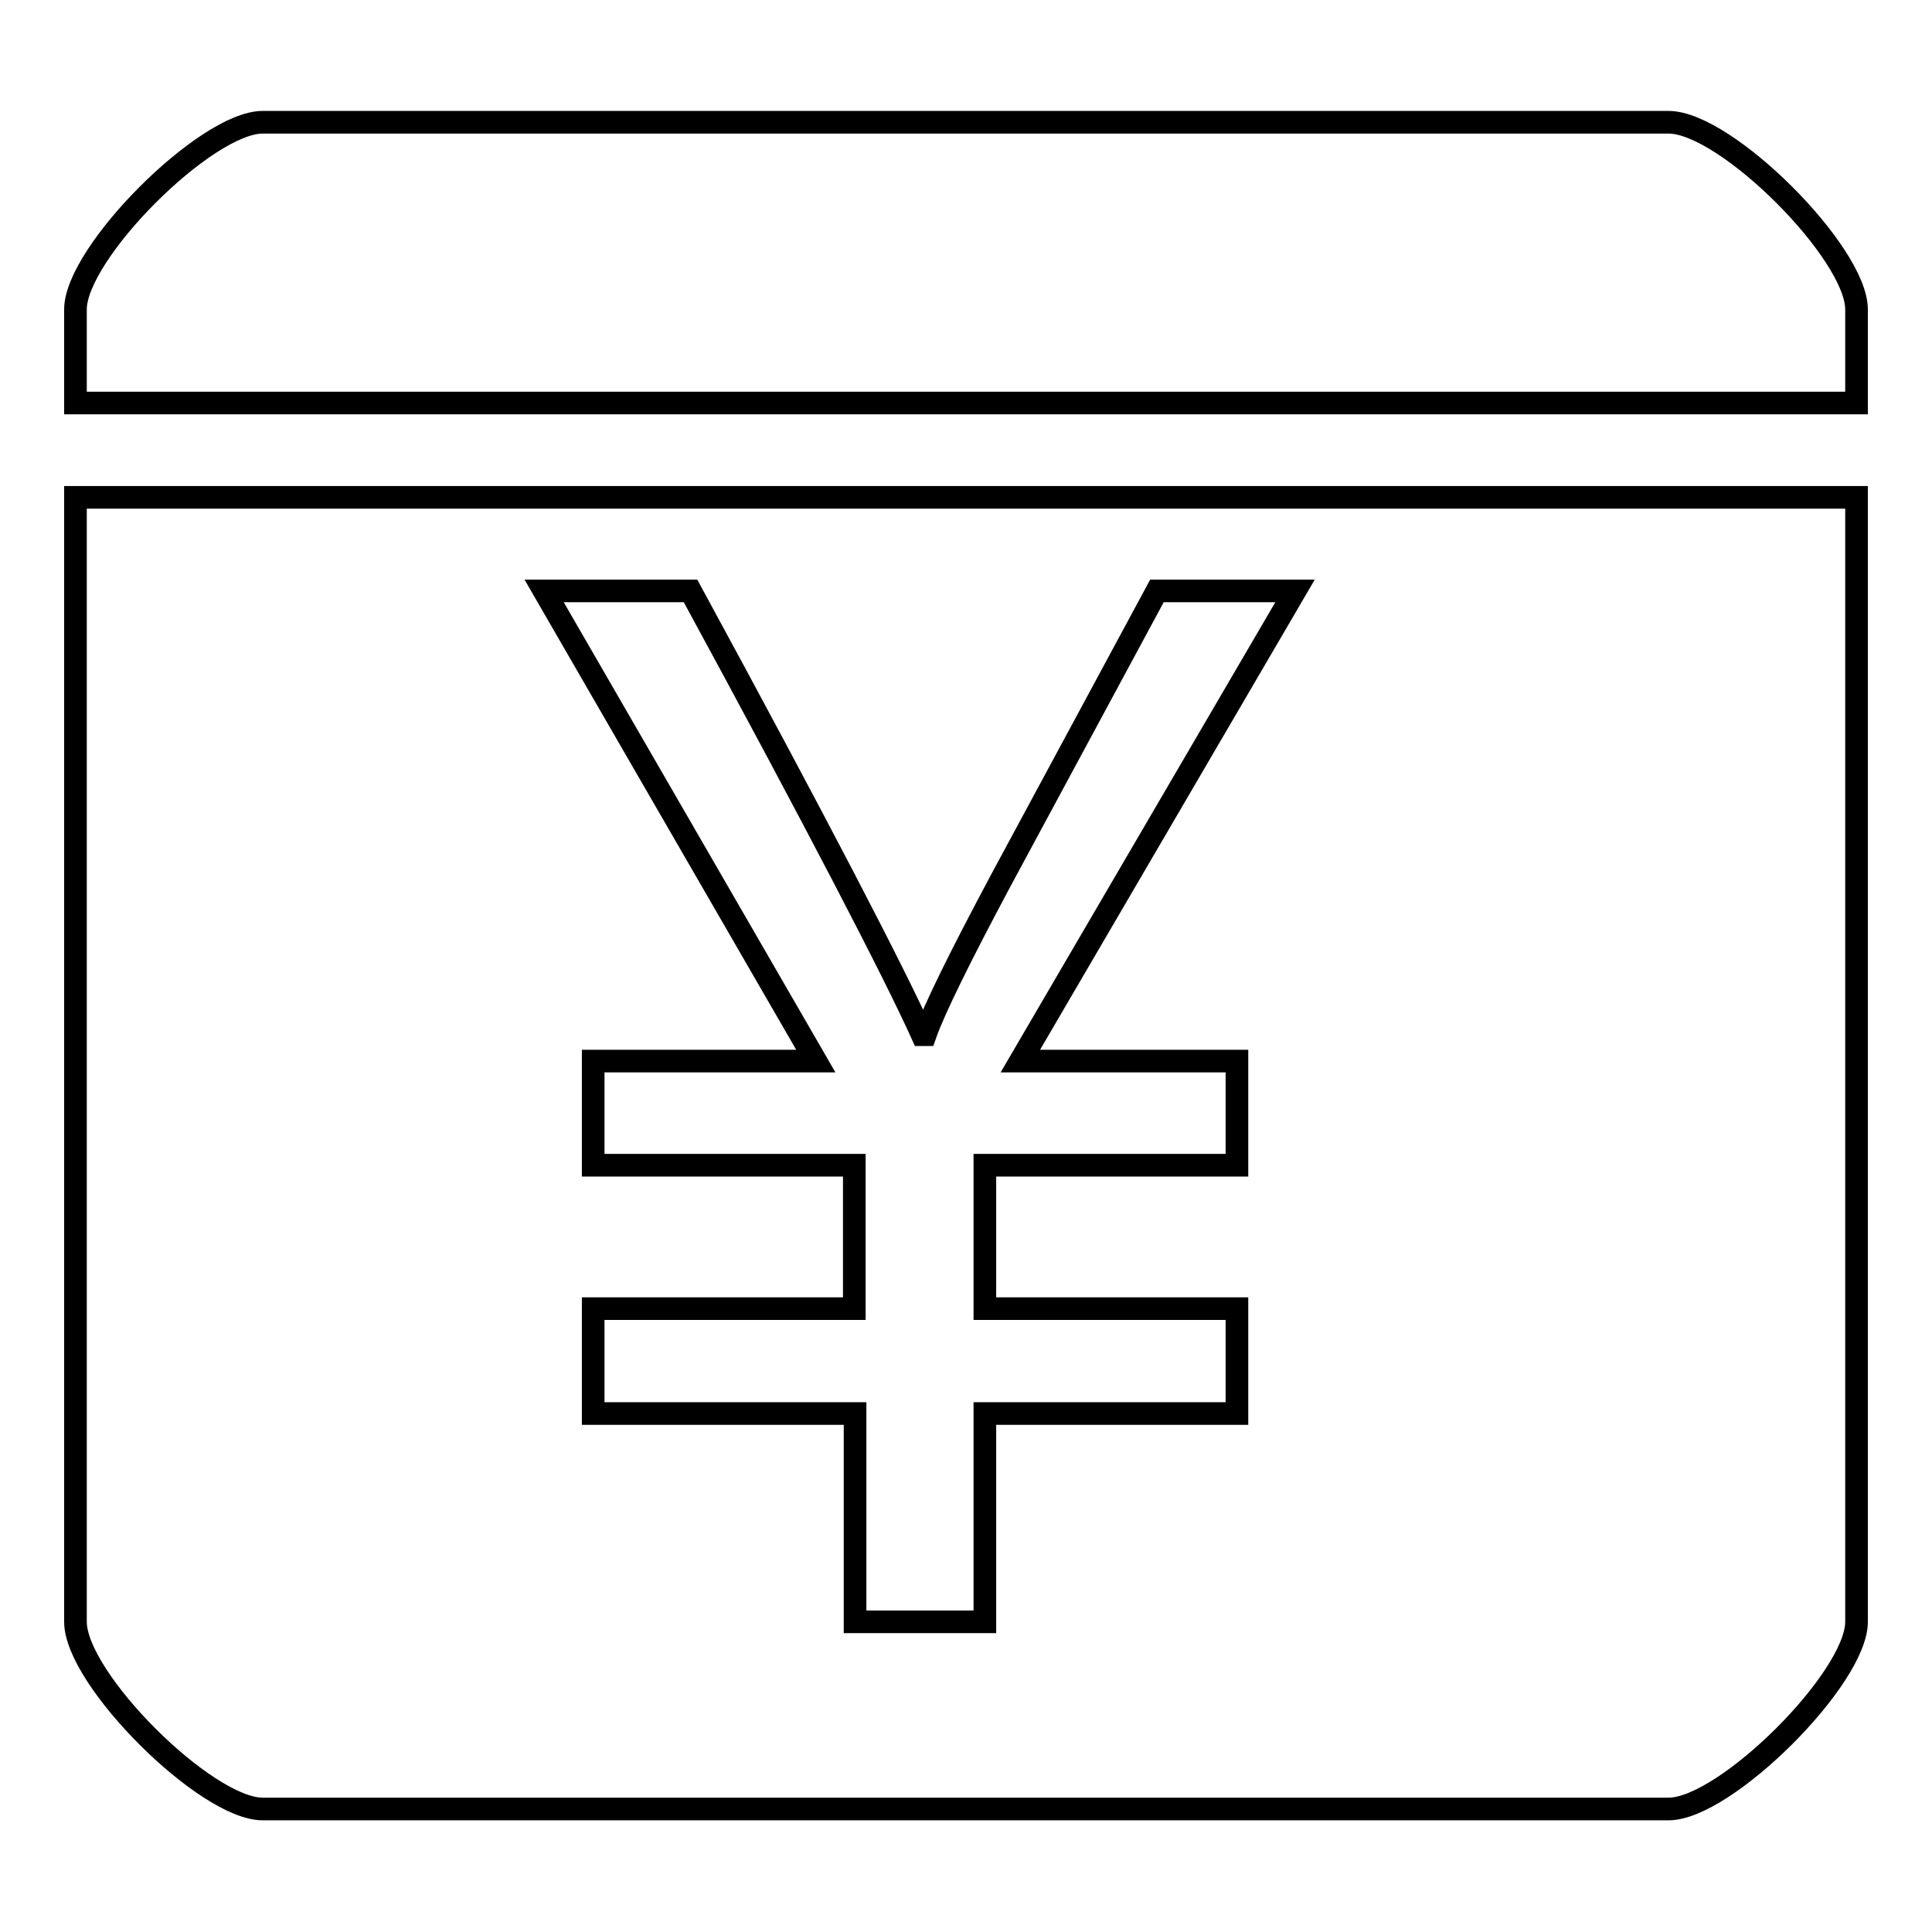 <?xml version="1.0" encoding="utf-8"?>
<!-- Svg Vector Icons : http://www.onlinewebfonts.com/icon -->
<!DOCTYPE svg PUBLIC "-//W3C//DTD SVG 1.1//EN" "http://www.w3.org/Graphics/SVG/1.1/DTD/svg11.dtd">
<svg version="1.1" xmlns="http://www.w3.org/2000/svg" xmlns:xlink="http://www.w3.org/1999/xlink" x="0px" y="0px" viewBox="0 0 256 256" enable-background="new 0 0 256 256" xml:space="preserve">
<g><g><path stroke-width="3" fill-opacity="0" stroke="#000000"  d="M10,214.9c0,7.6,17.3,24.8,24.8,24.8h186.3c7.5,0,24.9-17.3,24.9-24.8v-149H10V214.9z M91.5,78.3c16.8,30.9,27,50.6,30.7,58.8h0.4c1.2-3.4,4.6-10.3,10.1-20.6l20.6-38.2h18.3l-36.4,62.3h28.7v13.8h-33.4v19h33.4v13.9h-33.4v27.6h-17.2v-27.6H78.6v-13.9h34.6v-19H78.6v-13.8h29.5l-36-62.3H91.5z M221.1,16.2H34.8C27.3,16.2,10,33.5,10,41v12.4h236V41C246,33.5,228.7,16.2,221.1,16.2z"/></g></g>
</svg>